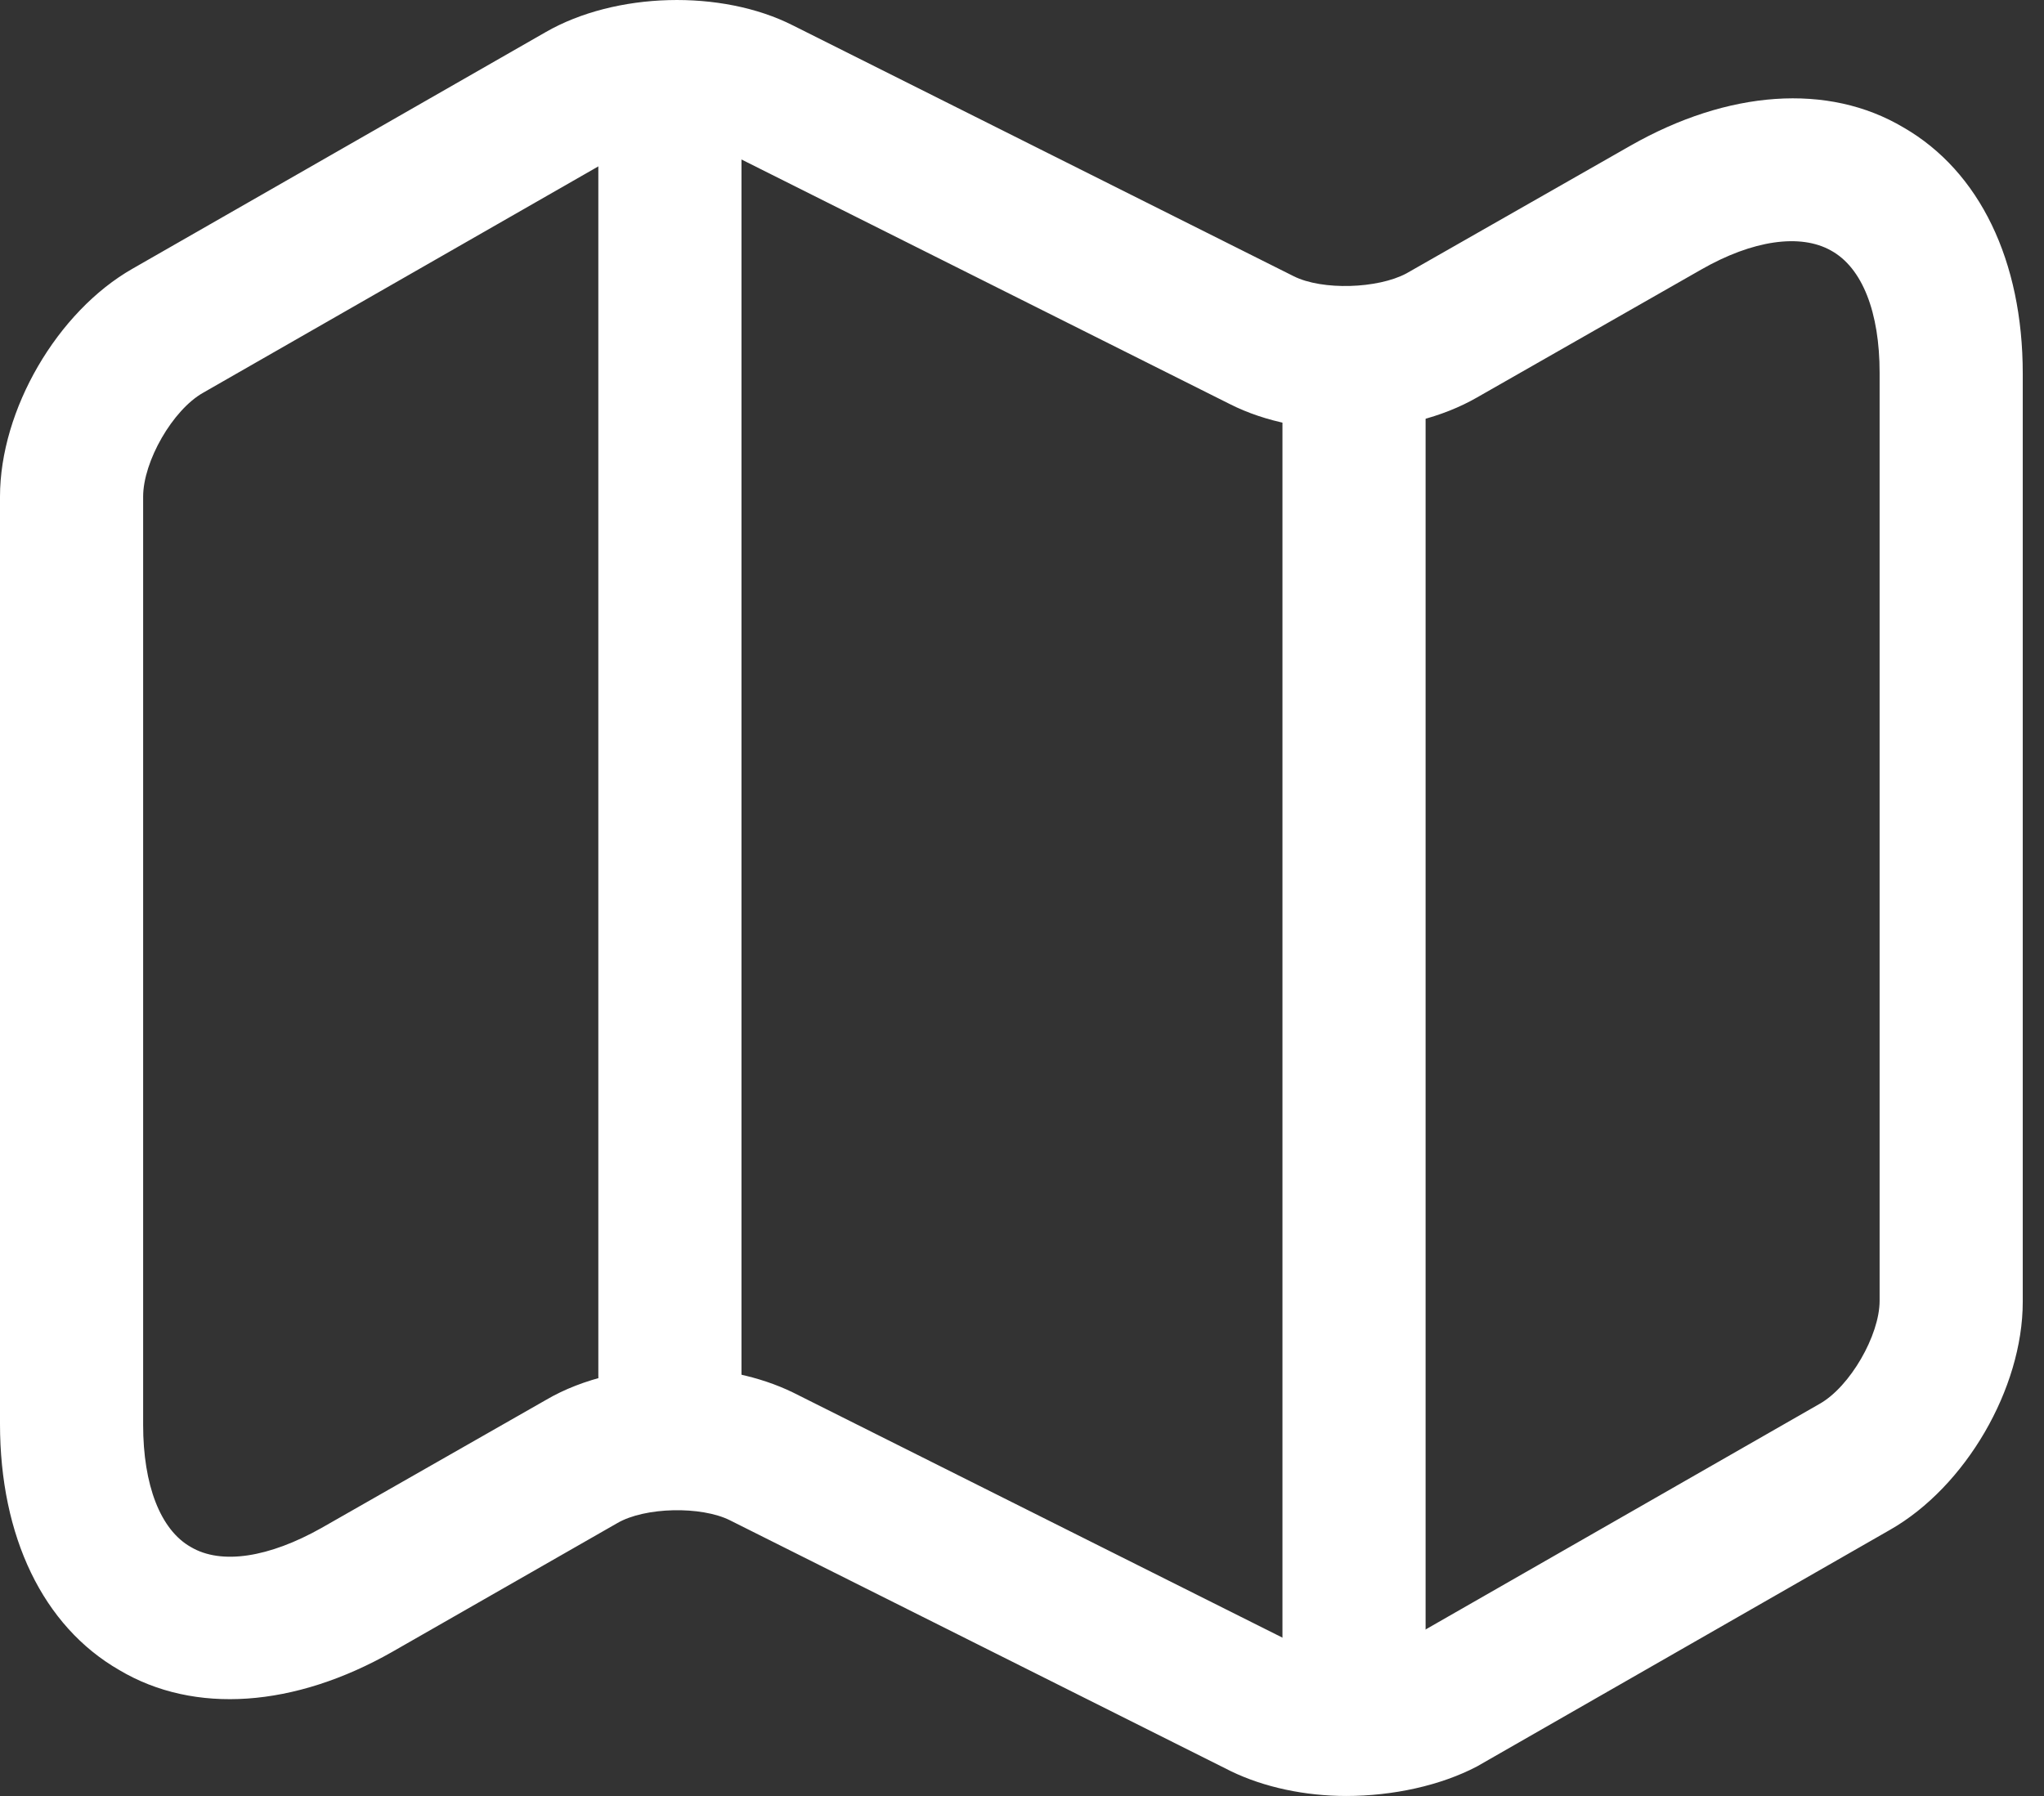 <svg xmlns="http://www.w3.org/2000/svg" width="33" height="29" viewBox="0 0 33 29" fill="none"><rect x="0" y="0" width="33" height="29" fill="#333333" stroke="none"/><path d="M21.735 29C21.073 29 20.41 28.861 19.871 28.599L11.784 24.548C11.322 24.317 10.413 24.333 9.966 24.594L6.331 26.674C4.76 27.567 3.142 27.691 1.926 26.967C0.693 26.258 0 24.81 0 22.992V8.02C0 6.618 0.924 5.031 2.141 4.338L8.811 0.518C9.936 -0.129 11.646 -0.175 12.801 0.41L20.888 4.461C21.35 4.692 22.244 4.662 22.706 4.415L26.326 2.351C27.897 1.457 29.514 1.334 30.731 2.058C31.963 2.767 32.657 4.215 32.657 6.032V21.021C32.657 22.422 31.732 24.009 30.515 24.702L23.846 28.523C23.26 28.831 22.49 29 21.735 29ZM10.937 22.084C11.599 22.084 12.262 22.222 12.801 22.484L20.888 26.535C21.35 26.766 22.244 26.736 22.706 26.489L29.376 22.669C29.869 22.392 30.346 21.56 30.346 21.005V6.017C30.346 5.047 30.069 4.323 29.56 4.045C29.067 3.768 28.297 3.876 27.465 4.353L23.846 6.418C22.721 7.065 21.011 7.111 19.856 6.525L11.769 2.474C11.307 2.243 10.413 2.274 9.951 2.52L3.281 6.341C2.788 6.618 2.311 7.45 2.311 8.02V23.008C2.311 23.978 2.588 24.702 3.081 24.98C3.574 25.272 4.344 25.149 5.191 24.672L8.811 22.607C9.412 22.253 10.182 22.084 10.937 22.084Z" fill="white"></path><path d="M10.816 23.362C10.184 23.362 9.66 22.838 9.66 22.206V2.181C9.66 1.55 10.184 1.026 10.816 1.026C11.447 1.026 11.971 1.55 11.971 2.181V22.206C11.971 22.838 11.447 23.362 10.816 23.362Z" fill="white"></path><path d="M21.86 27.983C21.229 27.983 20.705 27.459 20.705 26.828V6.217C20.705 5.586 21.229 5.062 21.86 5.062C22.492 5.062 23.016 5.586 23.016 6.217V26.828C23.016 27.459 22.492 27.983 21.86 27.983Z" fill="white"></path></svg>
